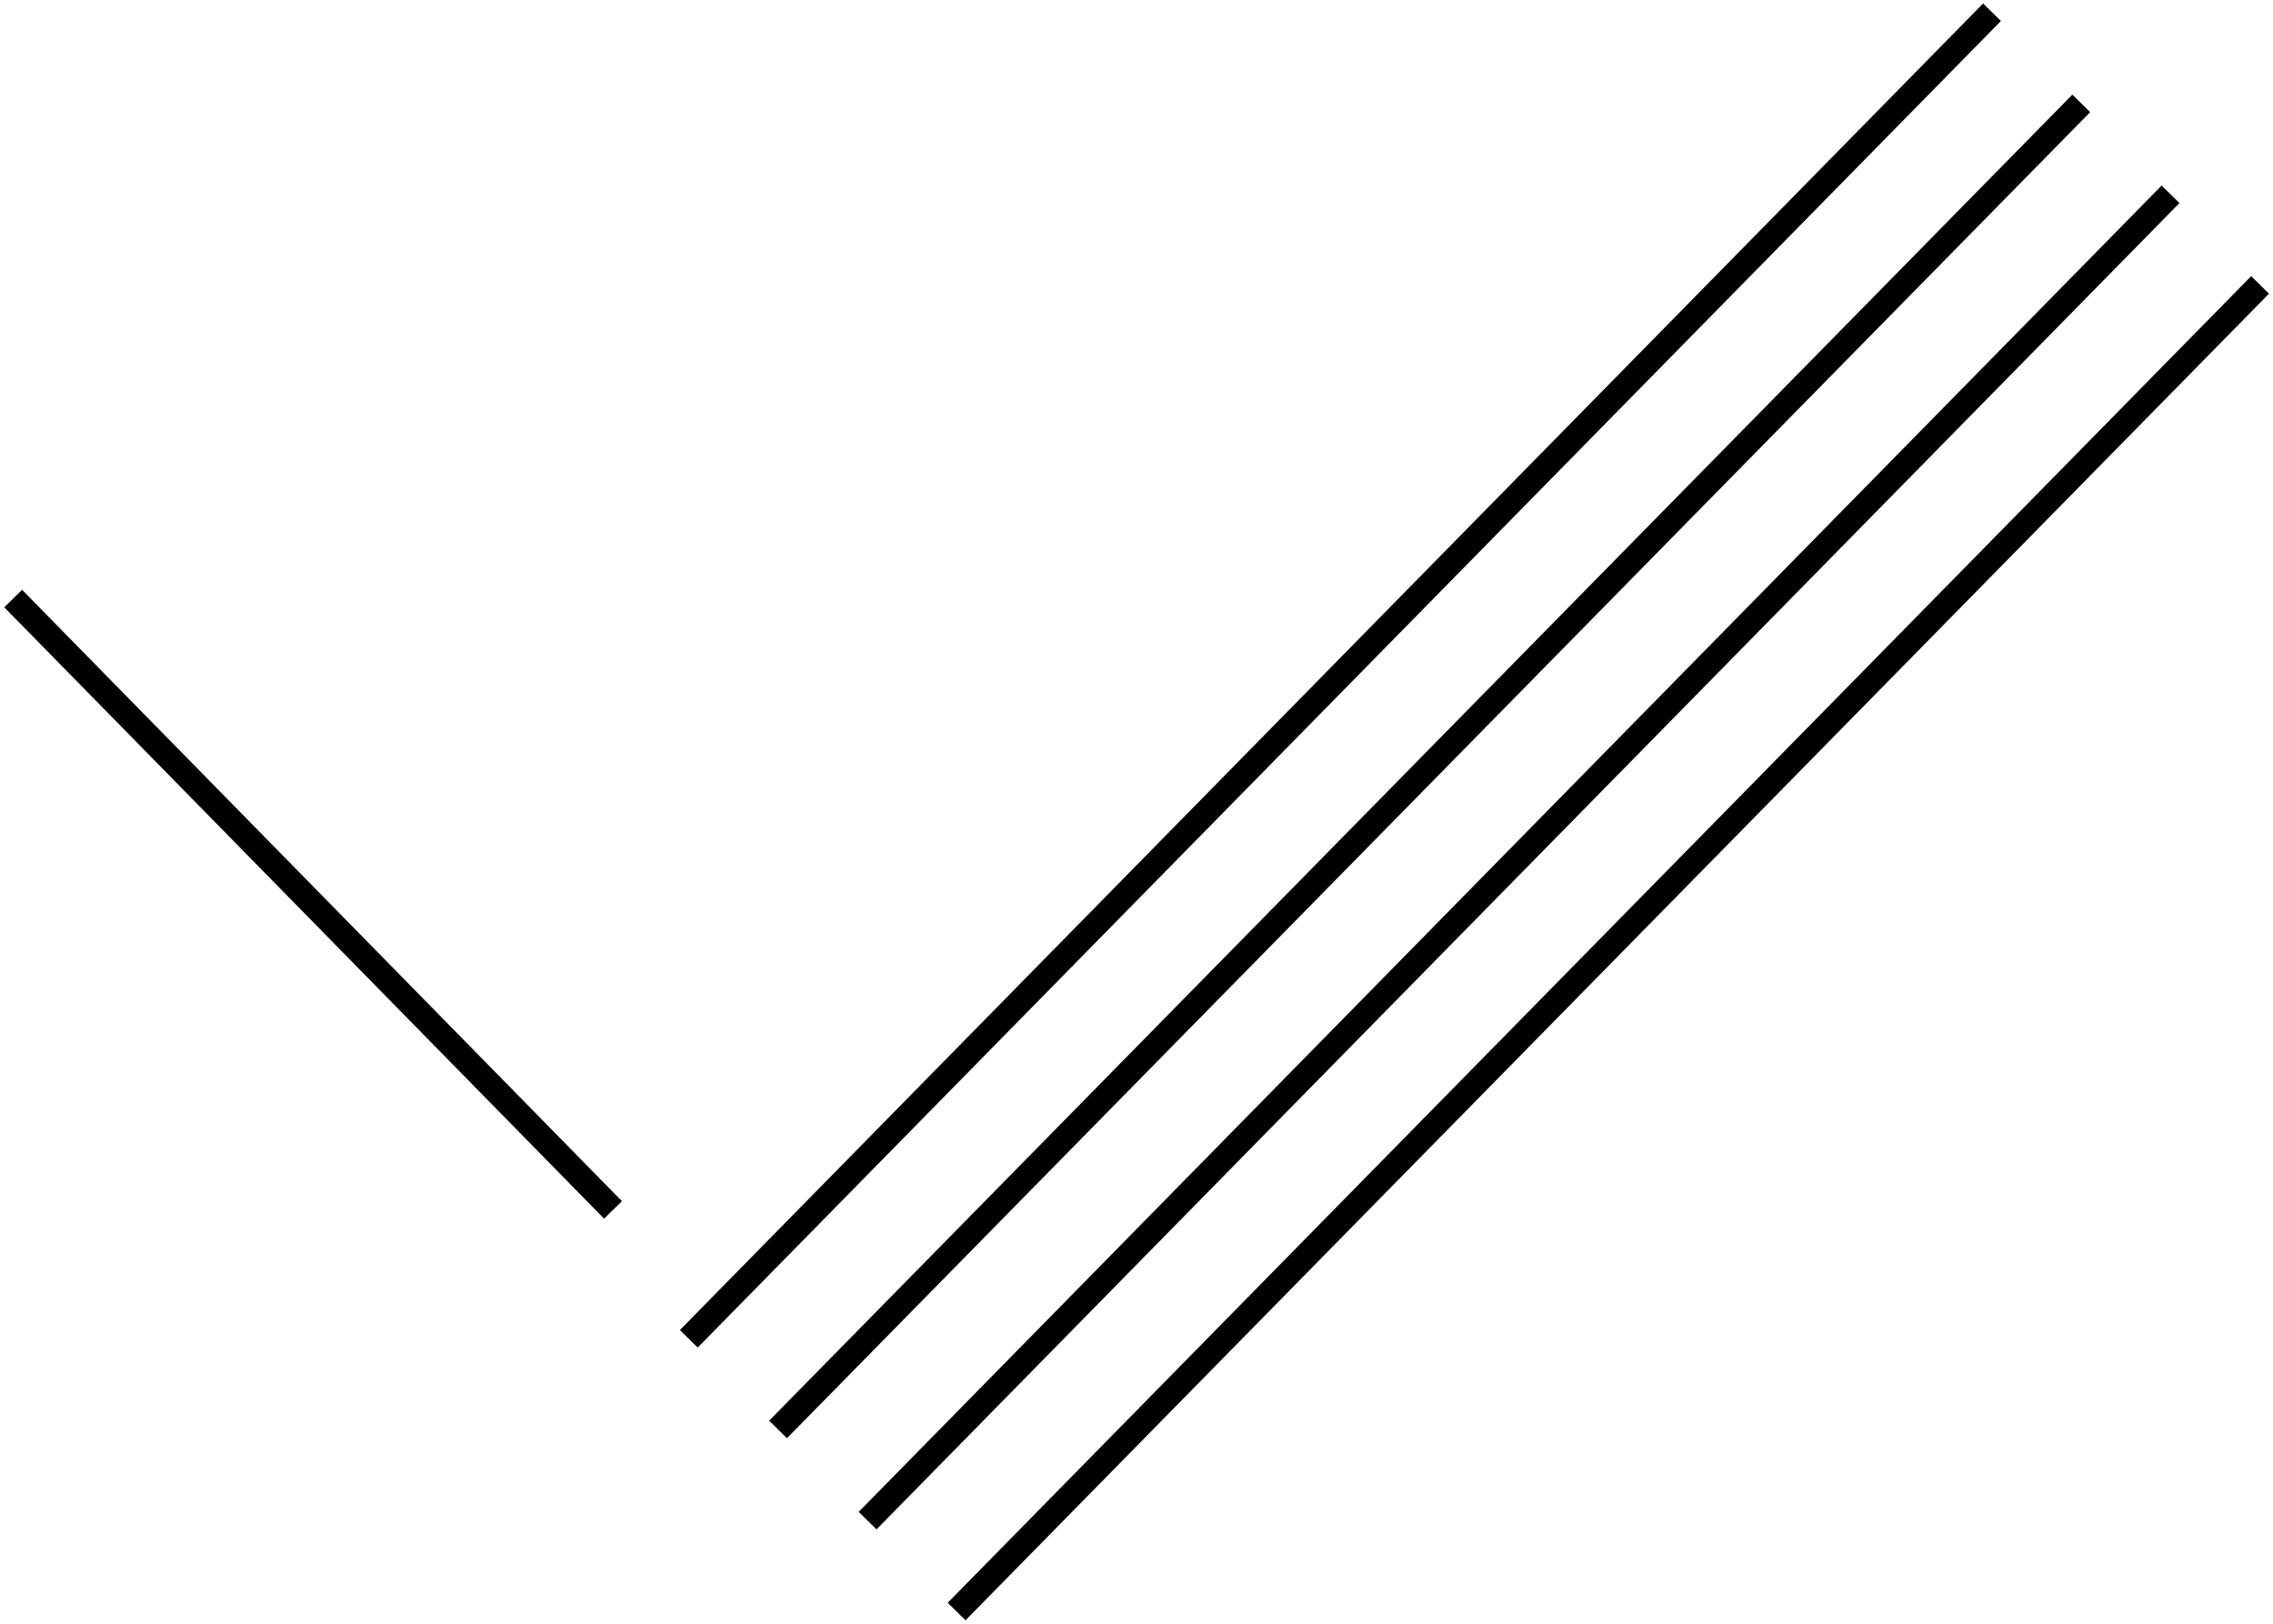 <svg width="91" height="65" viewBox="0 0 91 65" fill="none" xmlns="http://www.w3.org/2000/svg">
<g id="uuid-6a63952e-7761-4bfc-afc7-0158430f85d8" clip-path="url(#clip0_4201_13148)">
<path id="Vector" d="M79.75 0.49L27.576 53.594" stroke="black" stroke-miterlimit="10"/>
<path id="Vector_2" d="M31.15 57.222L83.323 4.139" stroke="black" stroke-miterlimit="10"/>
<path id="Vector_3" d="M34.735 60.872L86.898 7.778" stroke="black" stroke-miterlimit="10"/>
<path id="Vector_4" d="M38.298 64.511L90.482 11.406" stroke="black" stroke-miterlimit="10"/>
<path id="Vector_5" d="M24.542 48.434L0.528 23.961" stroke="black" stroke-miterlimit="10"/>
</g>
<defs>
<clipPath id="clip0_4201_13148">
<rect width="91" height="65" fill="black"/>
</clipPath>
</defs>
</svg>
